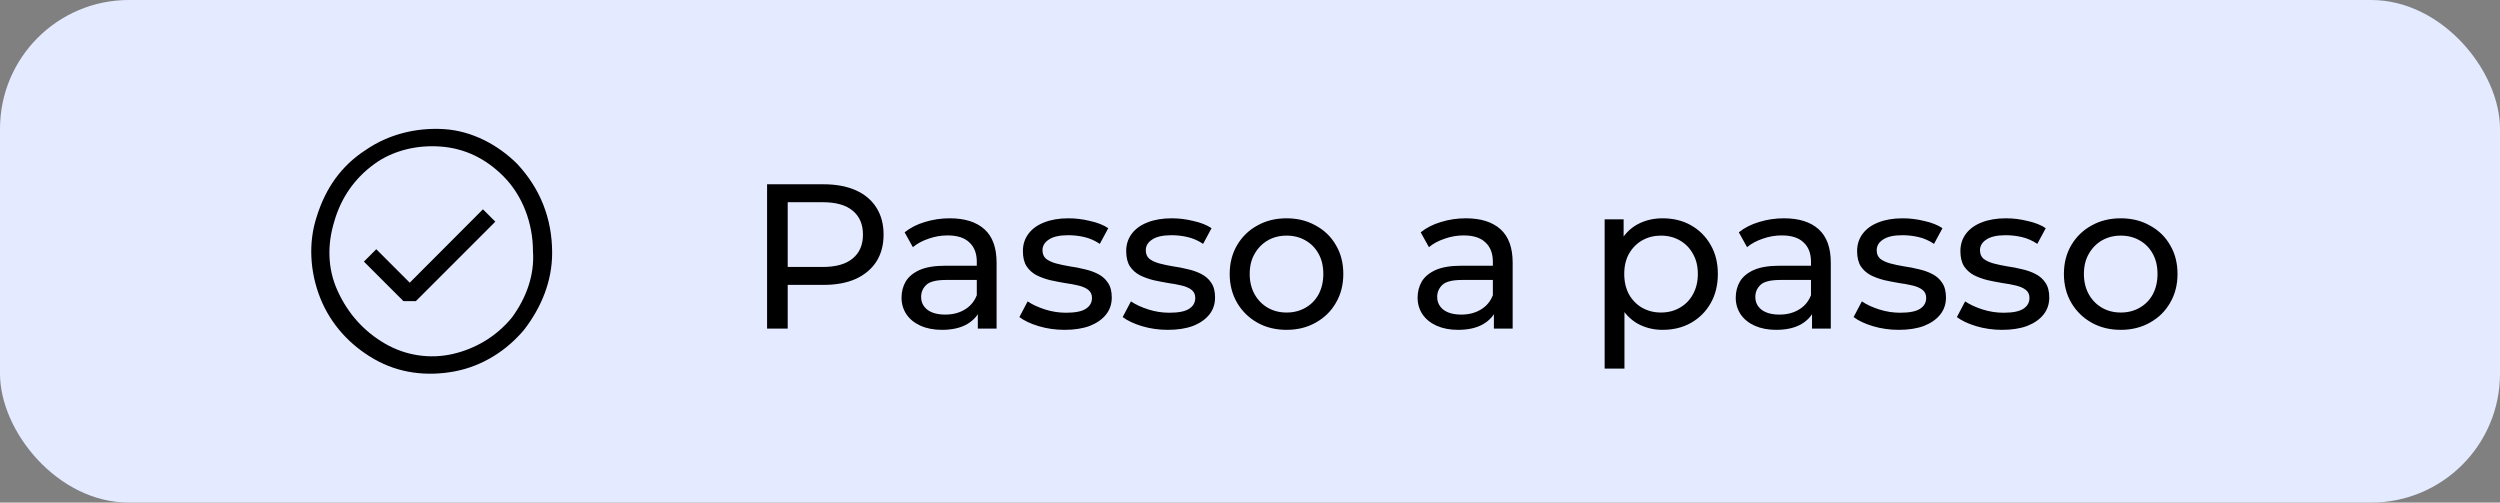 <svg xmlns="http://www.w3.org/2000/svg" width="194" height="39" viewBox="0 0 194 39" fill="none"><rect x="0" y="0" width="194" height="39" fill="#808080" stroke="none"/><rect width="194" height="39" rx="10" fill="#E4EAFF"></rect><path d="M31.309 23.37H32.269L38.437 17.202L37.477 16.242L31.796 21.936L29.199 19.339L28.239 20.3L31.309 23.37Z" fill="black"></path><path fill-rule="evenodd" clip-rule="evenodd" d="M34.46 10.02C36.624 10.155 38.653 11.238 40.141 12.725C41.9 14.619 42.846 16.918 42.846 19.623C42.846 21.788 42.035 23.816 40.682 25.575C39.33 27.198 37.436 28.415 35.272 28.821C33.108 29.227 30.944 28.956 29.05 27.874C27.157 26.792 25.669 25.169 24.857 23.14C24.046 21.111 23.91 18.812 24.587 16.783C25.263 14.619 26.48 12.861 28.374 11.643C30.132 10.426 32.296 9.885 34.46 10.02ZM35.137 27.468C36.895 27.063 38.518 26.116 39.735 24.628C40.818 23.14 41.494 21.382 41.358 19.488C41.358 17.324 40.547 15.16 39.059 13.672C37.707 12.32 36.084 11.508 34.19 11.373C32.432 11.238 30.538 11.643 29.05 12.725C27.562 13.807 26.48 15.295 25.939 17.189C25.398 18.947 25.398 20.841 26.21 22.599C27.021 24.357 28.239 25.71 29.862 26.657C31.485 27.604 33.378 27.874 35.137 27.468Z" fill="black"></path><path d="M59.526 25.5V14.3H63.894C64.876 14.3 65.713 14.455 66.406 14.764C67.1 15.073 67.633 15.521 68.006 16.108C68.38 16.695 68.566 17.393 68.566 18.204C68.566 19.015 68.38 19.713 68.006 20.3C67.633 20.876 67.1 21.324 66.406 21.644C65.713 21.953 64.876 22.108 63.894 22.108H60.406L61.126 21.356V25.5H59.526ZM61.126 21.516L60.406 20.716H63.846C64.87 20.716 65.644 20.497 66.166 20.06C66.7 19.623 66.966 19.004 66.966 18.204C66.966 17.404 66.7 16.785 66.166 16.348C65.644 15.911 64.87 15.692 63.846 15.692H60.406L61.126 14.892V21.516ZM75.879 25.5V23.708L75.799 23.372V20.316C75.799 19.665 75.607 19.164 75.223 18.812C74.849 18.449 74.284 18.268 73.527 18.268C73.025 18.268 72.535 18.353 72.055 18.524C71.575 18.684 71.169 18.903 70.839 19.18L70.199 18.028C70.636 17.676 71.159 17.409 71.767 17.228C72.385 17.036 73.031 16.94 73.703 16.94C74.865 16.94 75.761 17.223 76.391 17.788C77.02 18.353 77.335 19.217 77.335 20.38V25.5H75.879ZM73.095 25.596C72.465 25.596 71.911 25.489 71.431 25.276C70.961 25.063 70.599 24.769 70.343 24.396C70.087 24.012 69.959 23.58 69.959 23.1C69.959 22.641 70.065 22.225 70.279 21.852C70.503 21.479 70.86 21.18 71.351 20.956C71.852 20.732 72.524 20.62 73.367 20.62H76.055V21.724H73.431C72.663 21.724 72.145 21.852 71.879 22.108C71.612 22.364 71.479 22.673 71.479 23.036C71.479 23.452 71.644 23.788 71.975 24.044C72.305 24.289 72.764 24.412 73.351 24.412C73.927 24.412 74.428 24.284 74.855 24.028C75.292 23.772 75.607 23.399 75.799 22.908L76.103 23.964C75.9 24.465 75.543 24.865 75.031 25.164C74.519 25.452 73.873 25.596 73.095 25.596ZM82.609 25.596C81.905 25.596 81.233 25.5 80.593 25.308C79.964 25.116 79.468 24.881 79.105 24.604L79.745 23.388C80.108 23.633 80.556 23.841 81.089 24.012C81.623 24.183 82.167 24.268 82.721 24.268C83.436 24.268 83.948 24.167 84.257 23.964C84.577 23.761 84.737 23.479 84.737 23.116C84.737 22.849 84.641 22.641 84.449 22.492C84.257 22.343 84.001 22.231 83.681 22.156C83.372 22.081 83.025 22.017 82.641 21.964C82.257 21.9 81.873 21.825 81.489 21.74C81.105 21.644 80.753 21.516 80.433 21.356C80.113 21.185 79.857 20.956 79.665 20.668C79.473 20.369 79.377 19.975 79.377 19.484C79.377 18.972 79.521 18.524 79.809 18.14C80.097 17.756 80.503 17.463 81.025 17.26C81.559 17.047 82.188 16.94 82.913 16.94C83.468 16.94 84.028 17.009 84.593 17.148C85.169 17.276 85.639 17.463 86.001 17.708L85.345 18.924C84.961 18.668 84.561 18.492 84.145 18.396C83.729 18.3 83.313 18.252 82.897 18.252C82.225 18.252 81.724 18.364 81.393 18.588C81.063 18.801 80.897 19.079 80.897 19.42C80.897 19.708 80.993 19.932 81.185 20.092C81.388 20.241 81.644 20.359 81.953 20.444C82.273 20.529 82.625 20.604 83.009 20.668C83.393 20.721 83.777 20.796 84.161 20.892C84.545 20.977 84.892 21.1 85.201 21.26C85.521 21.42 85.777 21.644 85.969 21.932C86.172 22.22 86.273 22.604 86.273 23.084C86.273 23.596 86.124 24.039 85.825 24.412C85.527 24.785 85.105 25.079 84.561 25.292C84.017 25.495 83.367 25.596 82.609 25.596ZM90.625 25.596C89.921 25.596 89.249 25.5 88.609 25.308C87.98 25.116 87.484 24.881 87.121 24.604L87.761 23.388C88.124 23.633 88.572 23.841 89.105 24.012C89.638 24.183 90.182 24.268 90.737 24.268C91.452 24.268 91.964 24.167 92.273 23.964C92.593 23.761 92.753 23.479 92.753 23.116C92.753 22.849 92.657 22.641 92.465 22.492C92.273 22.343 92.017 22.231 91.697 22.156C91.388 22.081 91.041 22.017 90.657 21.964C90.273 21.9 89.889 21.825 89.505 21.74C89.121 21.644 88.769 21.516 88.449 21.356C88.129 21.185 87.873 20.956 87.681 20.668C87.489 20.369 87.393 19.975 87.393 19.484C87.393 18.972 87.537 18.524 87.825 18.14C88.113 17.756 88.518 17.463 89.041 17.26C89.574 17.047 90.204 16.94 90.929 16.94C91.484 16.94 92.044 17.009 92.609 17.148C93.185 17.276 93.654 17.463 94.017 17.708L93.361 18.924C92.977 18.668 92.577 18.492 92.161 18.396C91.745 18.3 91.329 18.252 90.913 18.252C90.241 18.252 89.74 18.364 89.409 18.588C89.078 18.801 88.913 19.079 88.913 19.42C88.913 19.708 89.009 19.932 89.201 20.092C89.404 20.241 89.66 20.359 89.969 20.444C90.289 20.529 90.641 20.604 91.025 20.668C91.409 20.721 91.793 20.796 92.177 20.892C92.561 20.977 92.908 21.1 93.217 21.26C93.537 21.42 93.793 21.644 93.985 21.932C94.188 22.22 94.289 22.604 94.289 23.084C94.289 23.596 94.14 24.039 93.841 24.412C93.542 24.785 93.121 25.079 92.577 25.292C92.033 25.495 91.382 25.596 90.625 25.596ZM99.841 25.596C98.987 25.596 98.23 25.409 97.569 25.036C96.907 24.663 96.385 24.151 96.001 23.5C95.617 22.839 95.424 22.092 95.424 21.26C95.424 20.417 95.617 19.671 96.001 19.02C96.385 18.369 96.907 17.863 97.569 17.5C98.23 17.127 98.987 16.94 99.841 16.94C100.683 16.94 101.435 17.127 102.097 17.5C102.769 17.863 103.291 18.369 103.665 19.02C104.049 19.66 104.241 20.407 104.241 21.26C104.241 22.103 104.049 22.849 103.665 23.5C103.291 24.151 102.769 24.663 102.097 25.036C101.435 25.409 100.683 25.596 99.841 25.596ZM99.841 24.252C100.385 24.252 100.87 24.129 101.297 23.884C101.734 23.639 102.075 23.292 102.321 22.844C102.566 22.385 102.689 21.857 102.689 21.26C102.689 20.652 102.566 20.129 102.321 19.692C102.075 19.244 101.734 18.897 101.297 18.652C100.87 18.407 100.385 18.284 99.841 18.284C99.296 18.284 98.811 18.407 98.385 18.652C97.958 18.897 97.617 19.244 97.361 19.692C97.105 20.129 96.977 20.652 96.977 21.26C96.977 21.857 97.105 22.385 97.361 22.844C97.617 23.292 97.958 23.639 98.385 23.884C98.811 24.129 99.296 24.252 99.841 24.252ZM115.926 25.5V23.708L115.846 23.372V20.316C115.846 19.665 115.654 19.164 115.27 18.812C114.896 18.449 114.331 18.268 113.574 18.268C113.072 18.268 112.582 18.353 112.102 18.524C111.622 18.684 111.216 18.903 110.886 19.18L110.246 18.028C110.683 17.676 111.206 17.409 111.814 17.228C112.432 17.036 113.078 16.94 113.75 16.94C114.912 16.94 115.808 17.223 116.438 17.788C117.067 18.353 117.382 19.217 117.382 20.38V25.5H115.926ZM113.142 25.596C112.512 25.596 111.958 25.489 111.478 25.276C111.008 25.063 110.646 24.769 110.39 24.396C110.134 24.012 110.006 23.58 110.006 23.1C110.006 22.641 110.112 22.225 110.326 21.852C110.55 21.479 110.907 21.18 111.398 20.956C111.899 20.732 112.571 20.62 113.414 20.62H116.102V21.724H113.478C112.71 21.724 112.192 21.852 111.926 22.108C111.659 22.364 111.526 22.673 111.526 23.036C111.526 23.452 111.691 23.788 112.022 24.044C112.352 24.289 112.811 24.412 113.398 24.412C113.974 24.412 114.475 24.284 114.902 24.028C115.339 23.772 115.654 23.399 115.846 22.908L116.15 23.964C115.947 24.465 115.59 24.865 115.078 25.164C114.566 25.452 113.92 25.596 113.142 25.596ZM129.017 25.596C128.313 25.596 127.668 25.436 127.081 25.116C126.505 24.785 126.041 24.3 125.689 23.66C125.348 23.02 125.177 22.22 125.177 21.26C125.177 20.3 125.342 19.5 125.673 18.86C126.014 18.22 126.473 17.74 127.049 17.42C127.636 17.1 128.292 16.94 129.017 16.94C129.849 16.94 130.585 17.121 131.225 17.484C131.865 17.847 132.372 18.353 132.745 19.004C133.118 19.644 133.305 20.396 133.305 21.26C133.305 22.124 133.118 22.881 132.745 23.532C132.372 24.183 131.865 24.689 131.225 25.052C130.585 25.415 129.849 25.596 129.017 25.596ZM124.521 28.604V17.02H125.993V19.308L125.897 21.276L126.057 23.244V28.604H124.521ZM128.889 24.252C129.433 24.252 129.918 24.129 130.345 23.884C130.782 23.639 131.124 23.292 131.369 22.844C131.625 22.385 131.753 21.857 131.753 21.26C131.753 20.652 131.625 20.129 131.369 19.692C131.124 19.244 130.782 18.897 130.345 18.652C129.918 18.407 129.433 18.284 128.889 18.284C128.356 18.284 127.87 18.407 127.433 18.652C127.006 18.897 126.665 19.244 126.409 19.692C126.164 20.129 126.041 20.652 126.041 21.26C126.041 21.857 126.164 22.385 126.409 22.844C126.665 23.292 127.006 23.639 127.433 23.884C127.87 24.129 128.356 24.252 128.889 24.252ZM140.613 25.5V23.708L140.533 23.372V20.316C140.533 19.665 140.341 19.164 139.957 18.812C139.584 18.449 139.018 18.268 138.261 18.268C137.76 18.268 137.269 18.353 136.789 18.524C136.309 18.684 135.904 18.903 135.573 19.18L134.933 18.028C135.37 17.676 135.893 17.409 136.501 17.228C137.12 17.036 137.765 16.94 138.437 16.94C139.6 16.94 140.496 17.223 141.125 17.788C141.754 18.353 142.069 19.217 142.069 20.38V25.5H140.613ZM137.829 25.596C137.2 25.596 136.645 25.489 136.165 25.276C135.696 25.063 135.333 24.769 135.077 24.396C134.821 24.012 134.693 23.58 134.693 23.1C134.693 22.641 134.8 22.225 135.013 21.852C135.237 21.479 135.594 21.18 136.085 20.956C136.586 20.732 137.258 20.62 138.101 20.62H140.789V21.724H138.165C137.397 21.724 136.88 21.852 136.613 22.108C136.346 22.364 136.213 22.673 136.213 23.036C136.213 23.452 136.378 23.788 136.709 24.044C137.04 24.289 137.498 24.412 138.085 24.412C138.661 24.412 139.162 24.284 139.589 24.028C140.026 23.772 140.341 23.399 140.533 22.908L140.837 23.964C140.634 24.465 140.277 24.865 139.765 25.164C139.253 25.452 138.608 25.596 137.829 25.596ZM147.344 25.596C146.64 25.596 145.968 25.5 145.328 25.308C144.698 25.116 144.202 24.881 143.84 24.604L144.48 23.388C144.842 23.633 145.29 23.841 145.824 24.012C146.357 24.183 146.901 24.268 147.456 24.268C148.17 24.268 148.682 24.167 148.992 23.964C149.312 23.761 149.472 23.479 149.472 23.116C149.472 22.849 149.376 22.641 149.184 22.492C148.992 22.343 148.736 22.231 148.416 22.156C148.106 22.081 147.76 22.017 147.376 21.964C146.992 21.9 146.608 21.825 146.224 21.74C145.84 21.644 145.488 21.516 145.168 21.356C144.848 21.185 144.592 20.956 144.4 20.668C144.208 20.369 144.112 19.975 144.112 19.484C144.112 18.972 144.256 18.524 144.544 18.14C144.832 17.756 145.237 17.463 145.76 17.26C146.293 17.047 146.922 16.94 147.648 16.94C148.202 16.94 148.762 17.009 149.328 17.148C149.904 17.276 150.373 17.463 150.736 17.708L150.08 18.924C149.696 18.668 149.296 18.492 148.88 18.396C148.464 18.3 148.048 18.252 147.632 18.252C146.96 18.252 146.458 18.364 146.128 18.588C145.797 18.801 145.632 19.079 145.632 19.42C145.632 19.708 145.728 19.932 145.92 20.092C146.122 20.241 146.378 20.359 146.688 20.444C147.008 20.529 147.36 20.604 147.744 20.668C148.128 20.721 148.512 20.796 148.896 20.892C149.28 20.977 149.626 21.1 149.936 21.26C150.256 21.42 150.512 21.644 150.704 21.932C150.906 22.22 151.008 22.604 151.008 23.084C151.008 23.596 150.858 24.039 150.56 24.412C150.261 24.785 149.84 25.079 149.296 25.292C148.752 25.495 148.101 25.596 147.344 25.596ZM155.359 25.596C154.655 25.596 153.983 25.5 153.343 25.308C152.714 25.116 152.218 24.881 151.855 24.604L152.495 23.388C152.858 23.633 153.306 23.841 153.839 24.012C154.373 24.183 154.917 24.268 155.471 24.268C156.186 24.268 156.698 24.167 157.007 23.964C157.327 23.761 157.487 23.479 157.487 23.116C157.487 22.849 157.391 22.641 157.199 22.492C157.007 22.343 156.751 22.231 156.431 22.156C156.122 22.081 155.775 22.017 155.391 21.964C155.007 21.9 154.623 21.825 154.239 21.74C153.855 21.644 153.503 21.516 153.183 21.356C152.863 21.185 152.607 20.956 152.415 20.668C152.223 20.369 152.127 19.975 152.127 19.484C152.127 18.972 152.271 18.524 152.559 18.14C152.847 17.756 153.253 17.463 153.775 17.26C154.309 17.047 154.938 16.94 155.663 16.94C156.218 16.94 156.778 17.009 157.343 17.148C157.919 17.276 158.389 17.463 158.751 17.708L158.095 18.924C157.711 18.668 157.311 18.492 156.895 18.396C156.479 18.3 156.063 18.252 155.647 18.252C154.975 18.252 154.474 18.364 154.143 18.588C153.813 18.801 153.647 19.079 153.647 19.42C153.647 19.708 153.743 19.932 153.935 20.092C154.138 20.241 154.394 20.359 154.703 20.444C155.023 20.529 155.375 20.604 155.759 20.668C156.143 20.721 156.527 20.796 156.911 20.892C157.295 20.977 157.642 21.1 157.951 21.26C158.271 21.42 158.527 21.644 158.719 21.932C158.922 22.22 159.023 22.604 159.023 23.084C159.023 23.596 158.874 24.039 158.575 24.412C158.277 24.785 157.855 25.079 157.311 25.292C156.767 25.495 156.117 25.596 155.359 25.596ZM164.575 25.596C163.722 25.596 162.964 25.409 162.303 25.036C161.642 24.663 161.119 24.151 160.735 23.5C160.351 22.839 160.159 22.092 160.159 21.26C160.159 20.417 160.351 19.671 160.735 19.02C161.119 18.369 161.642 17.863 162.303 17.5C162.964 17.127 163.722 16.94 164.575 16.94C165.418 16.94 166.17 17.127 166.831 17.5C167.503 17.863 168.026 18.369 168.399 19.02C168.783 19.66 168.975 20.407 168.975 21.26C168.975 22.103 168.783 22.849 168.399 23.5C168.026 24.151 167.503 24.663 166.831 25.036C166.17 25.409 165.418 25.596 164.575 25.596ZM164.575 24.252C165.119 24.252 165.604 24.129 166.031 23.884C166.468 23.639 166.81 23.292 167.055 22.844C167.3 22.385 167.423 21.857 167.423 21.26C167.423 20.652 167.3 20.129 167.055 19.692C166.81 19.244 166.468 18.897 166.031 18.652C165.604 18.407 165.119 18.284 164.575 18.284C164.031 18.284 163.546 18.407 163.119 18.652C162.692 18.897 162.351 19.244 162.095 19.692C161.839 20.129 161.711 20.652 161.711 21.26C161.711 21.857 161.839 22.385 162.095 22.844C162.351 23.292 162.692 23.639 163.119 23.884C163.546 24.129 164.031 24.252 164.575 24.252Z" fill="black"></path></svg>